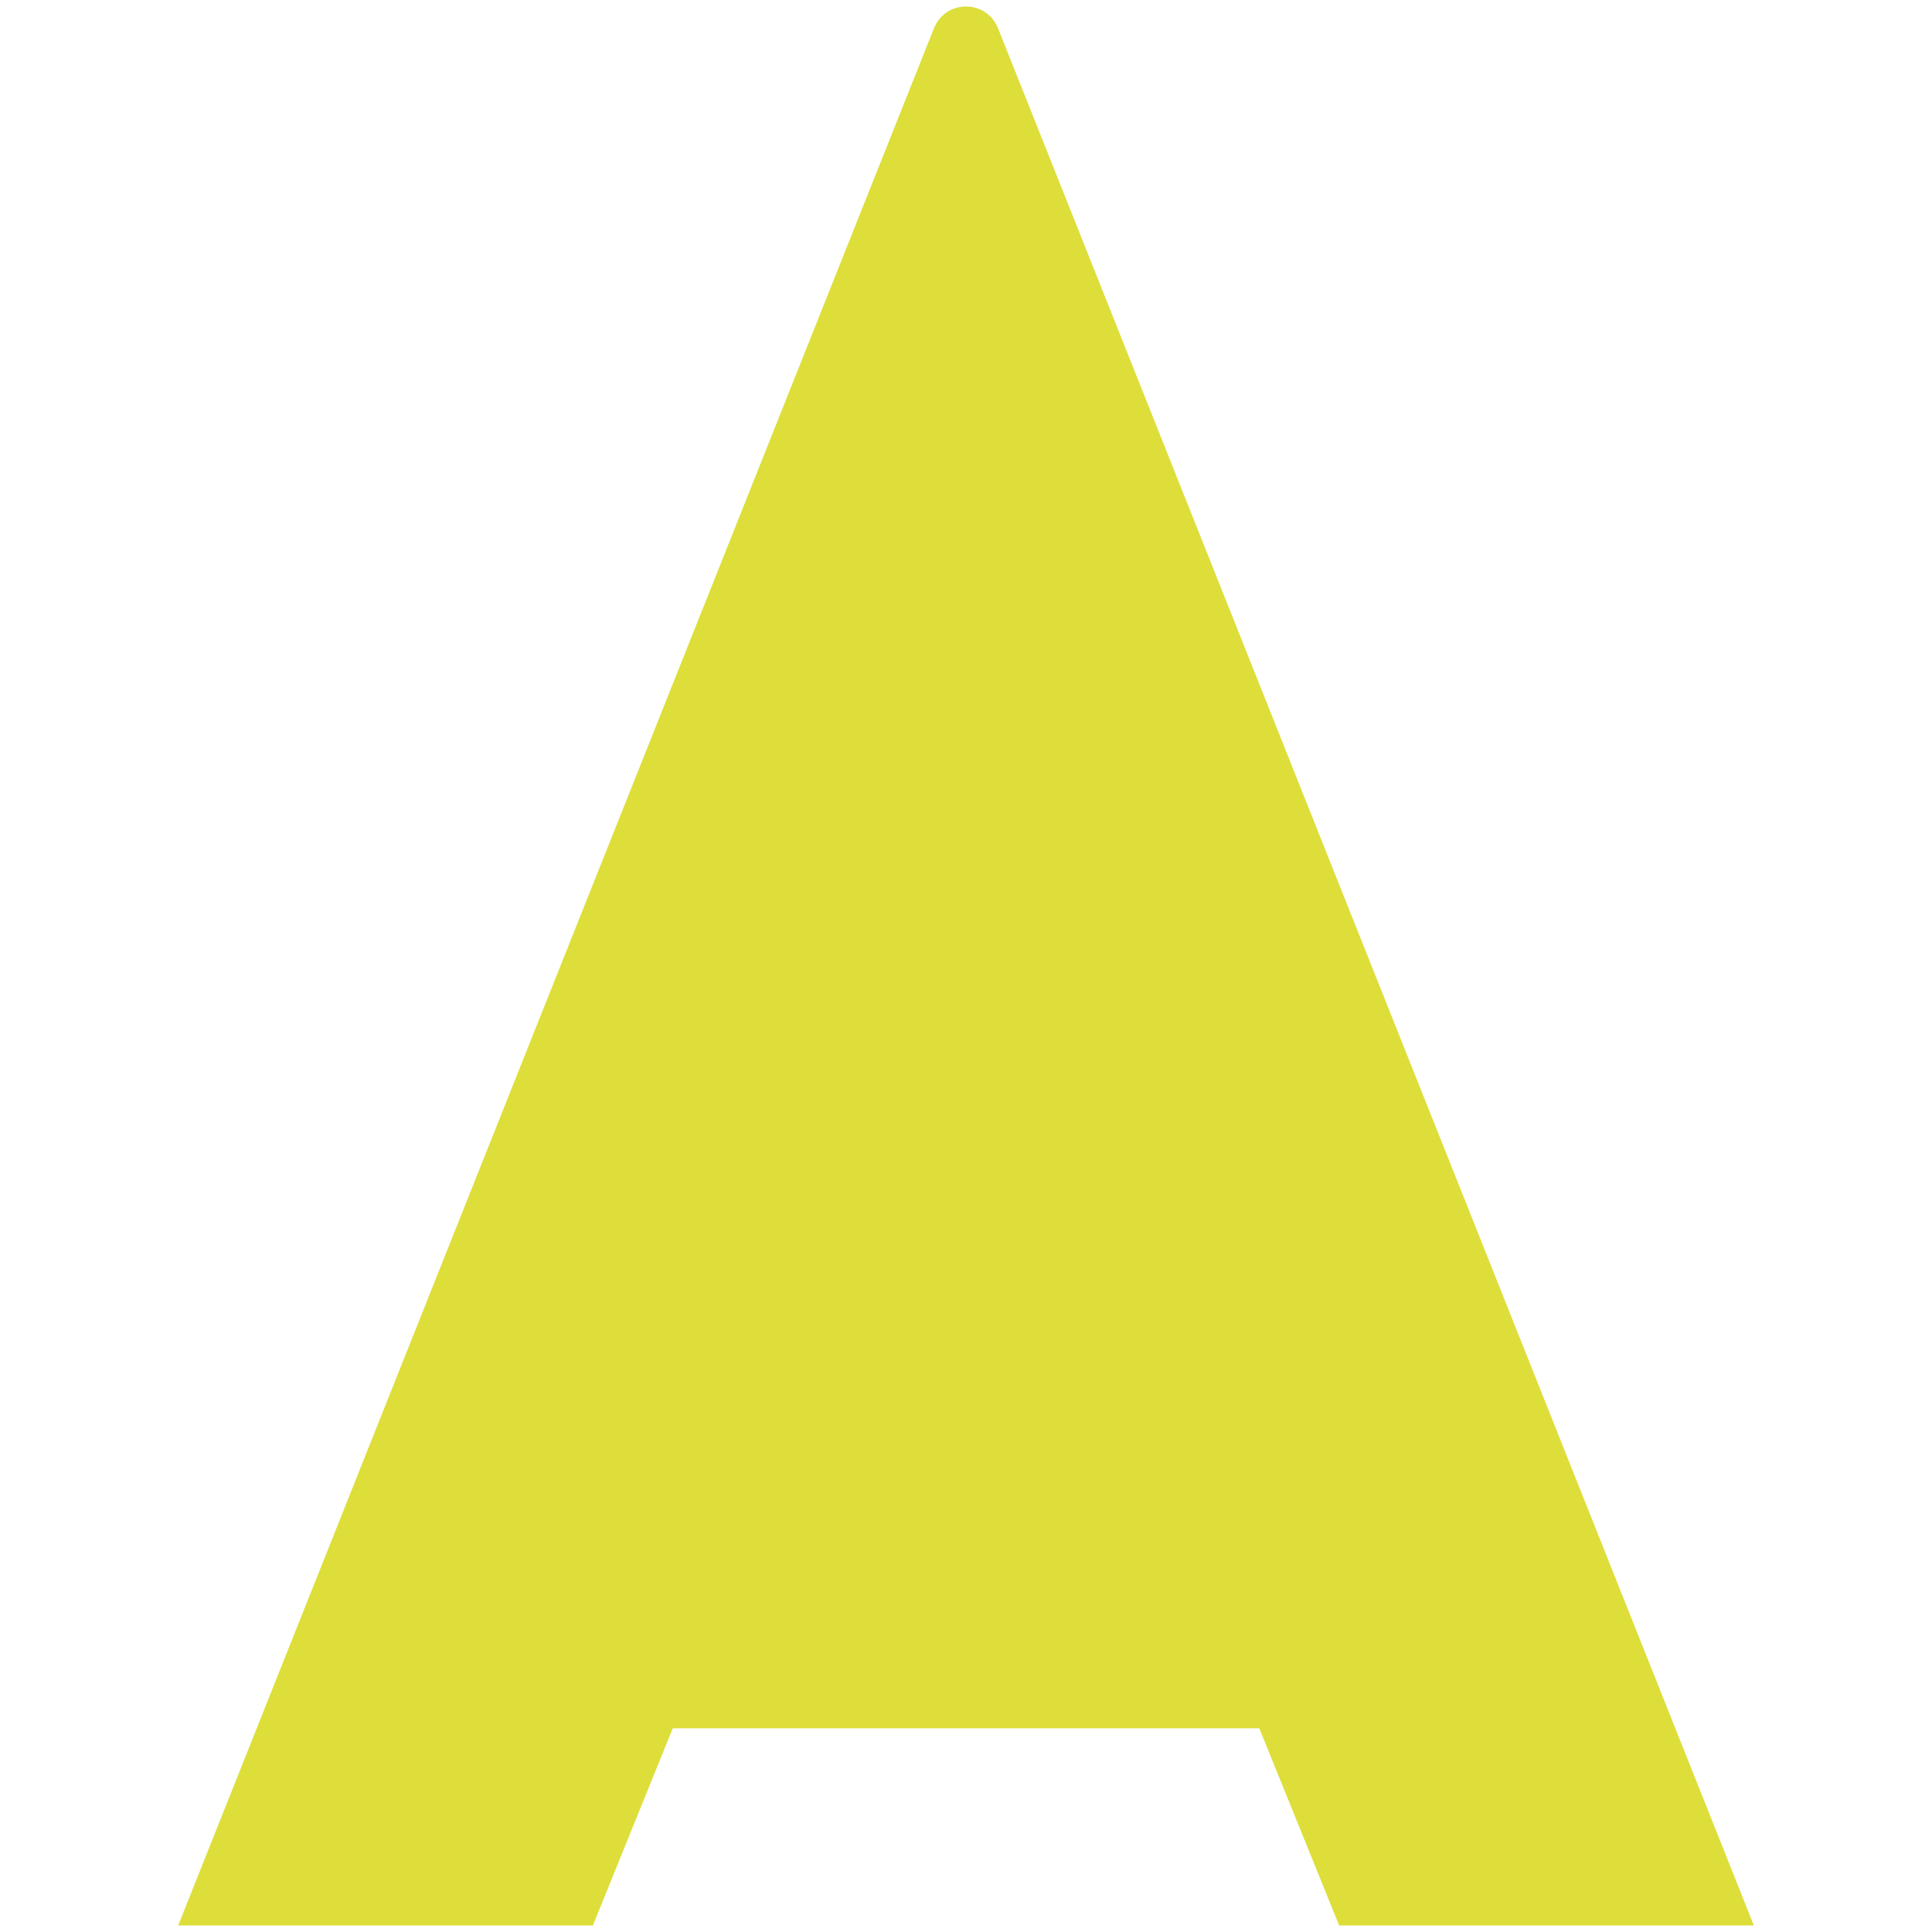 <?xml version="1.0" encoding="UTF-8"?>
<svg id="Capa_1" data-name="Capa 1" xmlns="http://www.w3.org/2000/svg" viewBox="0 0 512 512">
  <defs>
    <style>
      .cls-1 {
        fill: #ddde3a;
      }
    </style>
  </defs>
  <path class="cls-1" d="m264.47,7.44c-3.1-7.62-13.84-7.62-16.94,0L47.22,510.27h109.9l21.17-52.25h155.44l21.16,52.25h109.9L264.47,7.44Z"/>
</svg>